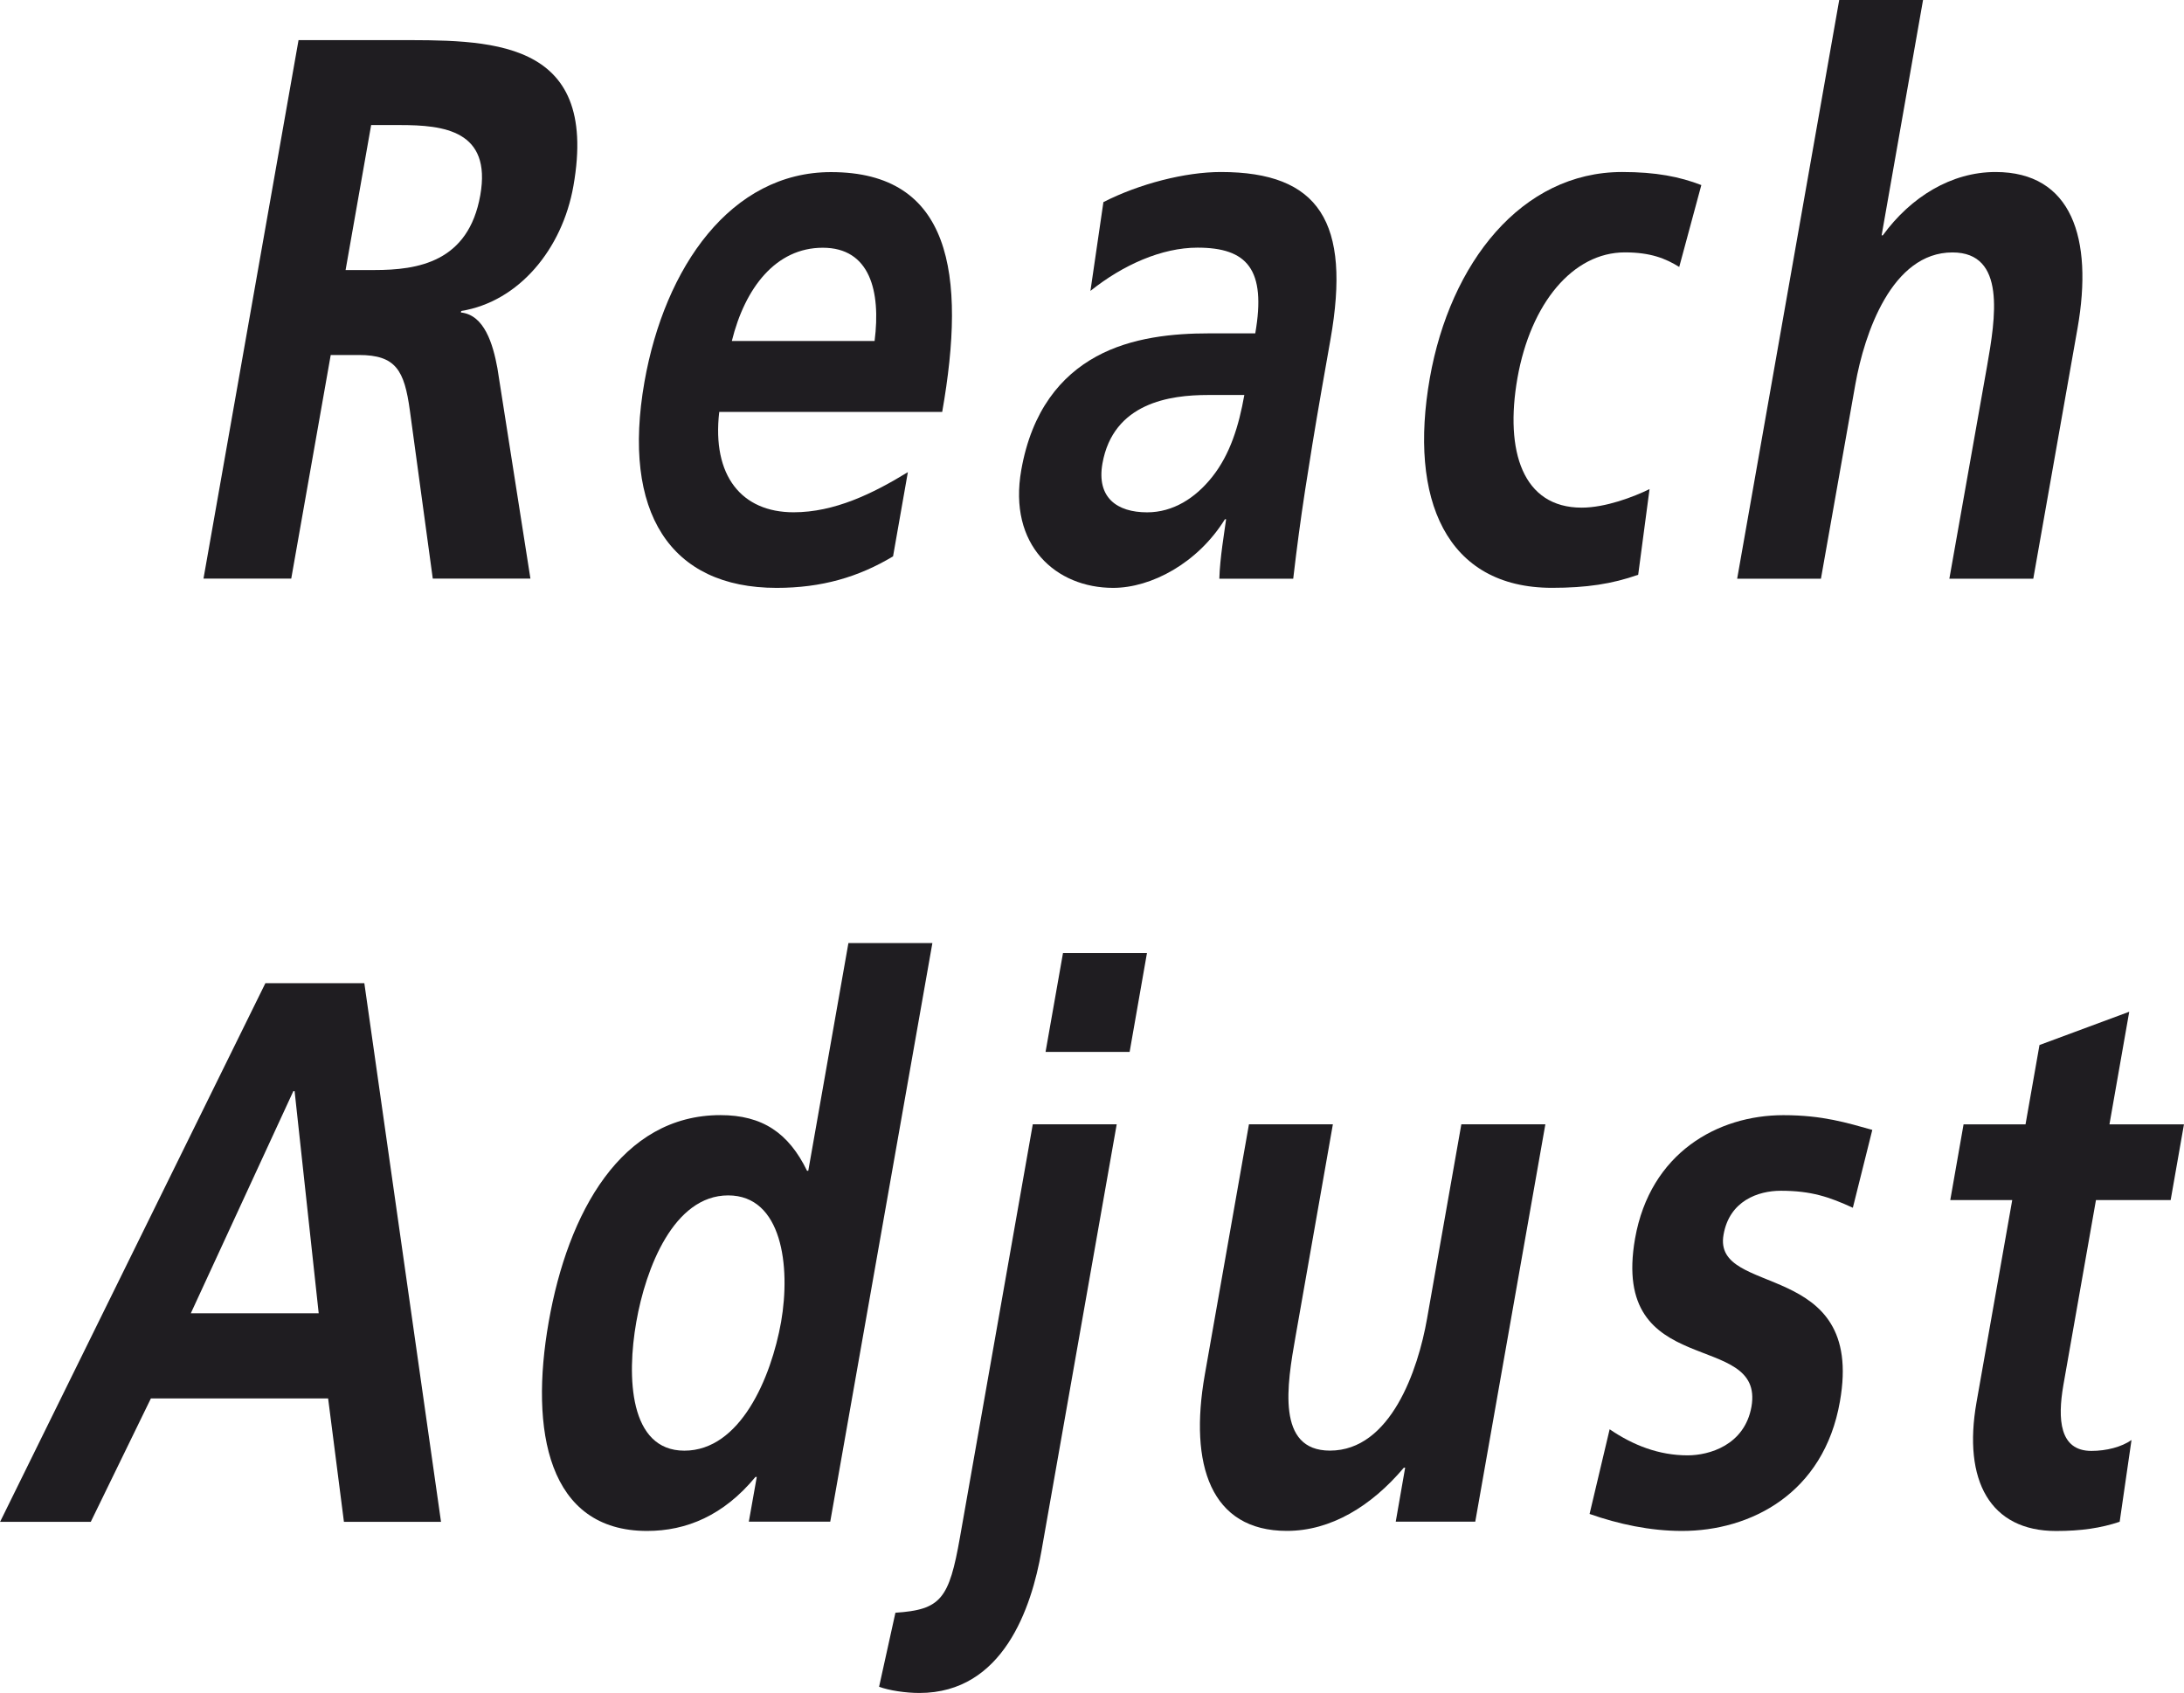<?xml version="1.0" encoding="utf-8"?>
<!-- Generator: Adobe Illustrator 12.0.0, SVG Export Plug-In . SVG Version: 6.00 Build 51448)  -->
<!DOCTYPE svg PUBLIC "-//W3C//DTD SVG 1.1//EN" "http://www.w3.org/Graphics/SVG/1.1/DTD/svg11.dtd">
<svg  version="1.1" id="Layer_1" xmlns="http://www.w3.org/2000/svg" xmlns:xlink="http://www.w3.org/1999/xlink" width="46.14" height="35.77"
	 viewBox="0 0 46.14 35.77" overflow="visible" enable-background="new 0 0 46.14 35.77" xml:space="preserve">
<g>
	<defs>
		<rect id="XMLID_1_" width="46.14" height="35.77"/>
	</defs>
	<clipPath id="XMLID_3_">
		<use xlink:href="#XMLID_1_" />
	</clipPath>
	<path clip-path="url(#XMLID_3_)" fill="#1F1D21" d="M6.307,0.848h1.996c1.984,0,4.37-0.082,3.811,3.082
		c-0.236,1.338-1.156,2.443-2.37,2.64L9.737,6.602c0.496,0.05,0.678,0.668,0.771,1.174l0.698,4.448H9.143L8.659,8.672
		C8.543,7.823,8.363,7.5,7.583,7.5H6.987l-0.834,4.724H4.299L6.307,0.848z M7.301,5.705h0.608c0.914,0,1.988-0.163,2.238-1.582
		c0.241-1.367-0.771-1.481-1.698-1.481H7.841L7.301,5.705z"/>
	<path clip-path="url(#XMLID_3_)" fill="#1F1D21" d="M18.867,11.754c-0.729,0.438-1.508,0.666-2.46,0.666
		c-2.25,0-3.276-1.596-2.792-4.352c0.428-2.428,1.828-4.432,3.941-4.432c2.53,0,2.866,2.136,2.349,5.067h-4.71
		c-0.158,1.353,0.476,2.12,1.571,2.12c0.862,0,1.67-0.392,2.414-0.848L18.867,11.754z M18.477,7.204
		c0.135-1.06-0.102-1.97-1.094-1.97s-1.644,0.846-1.922,1.97H18.477z"/>
	<path clip-path="url(#XMLID_3_)" fill="#1F1D21" d="M23.311,4.27c0.759-0.388,1.73-0.636,2.481-0.636
		c2.078,0,2.754,1.06,2.316,3.538l-0.189,1.074c-0.148,0.85-0.25,1.483-0.346,2.104c-0.098,0.639-0.176,1.223-0.252,1.876h-1.561
		c0.012-0.441,0.109-0.994,0.143-1.256h-0.025c-0.574,0.928-1.557,1.45-2.361,1.45c-1.206,0-2.224-0.896-1.941-2.492
		c0.222-1.256,0.84-1.99,1.586-2.397c0.746-0.408,1.634-0.488,2.377-0.488h0.98c0.236-1.353-0.172-1.811-1.219-1.811
		c-0.755,0-1.573,0.362-2.263,0.914L23.311,4.27z M24.235,10.824c0.544,0,1.018-0.297,1.377-0.752
		c0.375-0.473,0.561-1.074,0.676-1.727h-0.77c-0.796,0-2,0.162-2.228,1.45C23.165,10.514,23.599,10.824,24.235,10.824"/>
	<path clip-path="url(#XMLID_3_)" fill="#1F1D21" d="M35.476,5.64c-0.285-0.178-0.605-0.308-1.148-0.308
		c-1.098,0-1.99,1.074-2.27,2.656c-0.271,1.548,0.113,2.737,1.357,2.737c0.504,0,1.1-0.228,1.434-0.392l-0.24,1.81
		c-0.551,0.194-1.092,0.276-1.82,0.276c-2.238,0-3.033-1.872-2.582-4.432c0.43-2.431,1.934-4.353,4.064-4.353
		c0.713,0,1.213,0.099,1.672,0.276L35.476,5.64z"/>
	<path clip-path="url(#XMLID_3_)" fill="#1F1D21" d="M38.856,0h1.771l-0.875,4.972h0.025c0.594-0.815,1.451-1.338,2.381-1.338
		c1.613,0,2.066,1.402,1.734,3.294l-0.936,5.298h-1.773l0.795-4.483c0.18-1.024,0.41-2.41-0.73-2.41
		c-1.281,0-1.859,1.71-2.051,2.786l-0.727,4.107h-1.77L38.856,0z"/>
	<path clip-path="url(#XMLID_3_)" fill="#1F1D21" d="M5.607,20.771h2.09l1.62,11.38H7.266l-0.334-2.607H3.188l-1.27,2.607H0.002
		L5.607,20.771z M6.224,23.053H6.197l-2.166,4.693h2.702L6.224,23.053z"/>
	<path clip-path="url(#XMLID_3_)" fill="#1F1D21" d="M15.988,31.203H15.96c-0.672,0.814-1.458,1.141-2.29,1.141
		c-2.094,0-2.483-2.117-2.078-4.416c0.406-2.314,1.536-4.369,3.628-4.369c0.885,0,1.44,0.375,1.83,1.176h0.026l0.848-4.811h1.774
		L17.54,32.148h-1.72L15.988,31.203z M14.458,30.648c1.178,0,1.832-1.531,2.044-2.721c0.204-1.174,0.021-2.672-1.118-2.672
		c-1.154,0-1.744,1.545-1.941,2.672C13.238,29.086,13.292,30.648,14.458,30.648"/>
	<path clip-path="url(#XMLID_3_)" fill="#1F1D21" d="M18.917,34.072c0.962-0.064,1.134-0.291,1.364-1.596l1.538-8.723h1.773
		l-1.59,9.016c-0.208,1.191-0.806,2.998-2.578,2.998c-0.292,0-0.642-0.053-0.852-0.131L18.917,34.072z M22.457,20.136h1.774
		l-0.366,2.087h-1.776L22.457,20.136z"/>
	<path clip-path="url(#XMLID_3_)" fill="#1F1D21" d="M31.167,32.148h-1.68l0.199-1.141h-0.027c-0.688,0.816-1.545,1.336-2.471,1.336
		c-1.615,0-2.068-1.4-1.736-3.293l0.934-5.297h1.773l-0.789,4.484c-0.182,1.025-0.41,2.41,0.727,2.41
		c1.285,0,1.863-1.711,2.051-2.785l0.725-4.109h1.775L31.167,32.148z"/>
	<path clip-path="url(#XMLID_3_)" fill="#1F1D21" d="M39.144,25.516c-0.5-0.229-0.879-0.359-1.523-0.359
		c-0.479,0-1.086,0.213-1.209,0.93c-0.236,1.336,2.996,0.488,2.459,3.521c-0.34,1.953-1.896,2.736-3.336,2.736
		c-0.676,0-1.344-0.145-1.953-0.359l0.424-1.789c0.498,0.34,1.043,0.551,1.648,0.551c0.451,0,1.201-0.211,1.348-1.027
		c0.287-1.645-2.99-0.521-2.459-3.555c0.32-1.809,1.746-2.605,3.133-2.605c0.836,0,1.348,0.164,1.879,0.311L39.144,25.516z"/>
	<path clip-path="url(#XMLID_3_)" fill="#1F1D21" d="M42.511,25.354h-1.309l0.281-1.6h1.309l0.295-1.676l1.896-0.703l-0.418,2.379
		h1.574l-0.281,1.6H44.28l-0.689,3.912c-0.123,0.715-0.084,1.387,0.592,1.387c0.318,0,0.637-0.082,0.848-0.23l-0.25,1.727
		c-0.395,0.133-0.816,0.195-1.344,0.195c-1.391,0-1.973-1.061-1.68-2.721L42.511,25.354z"/>
</g>
</svg>
